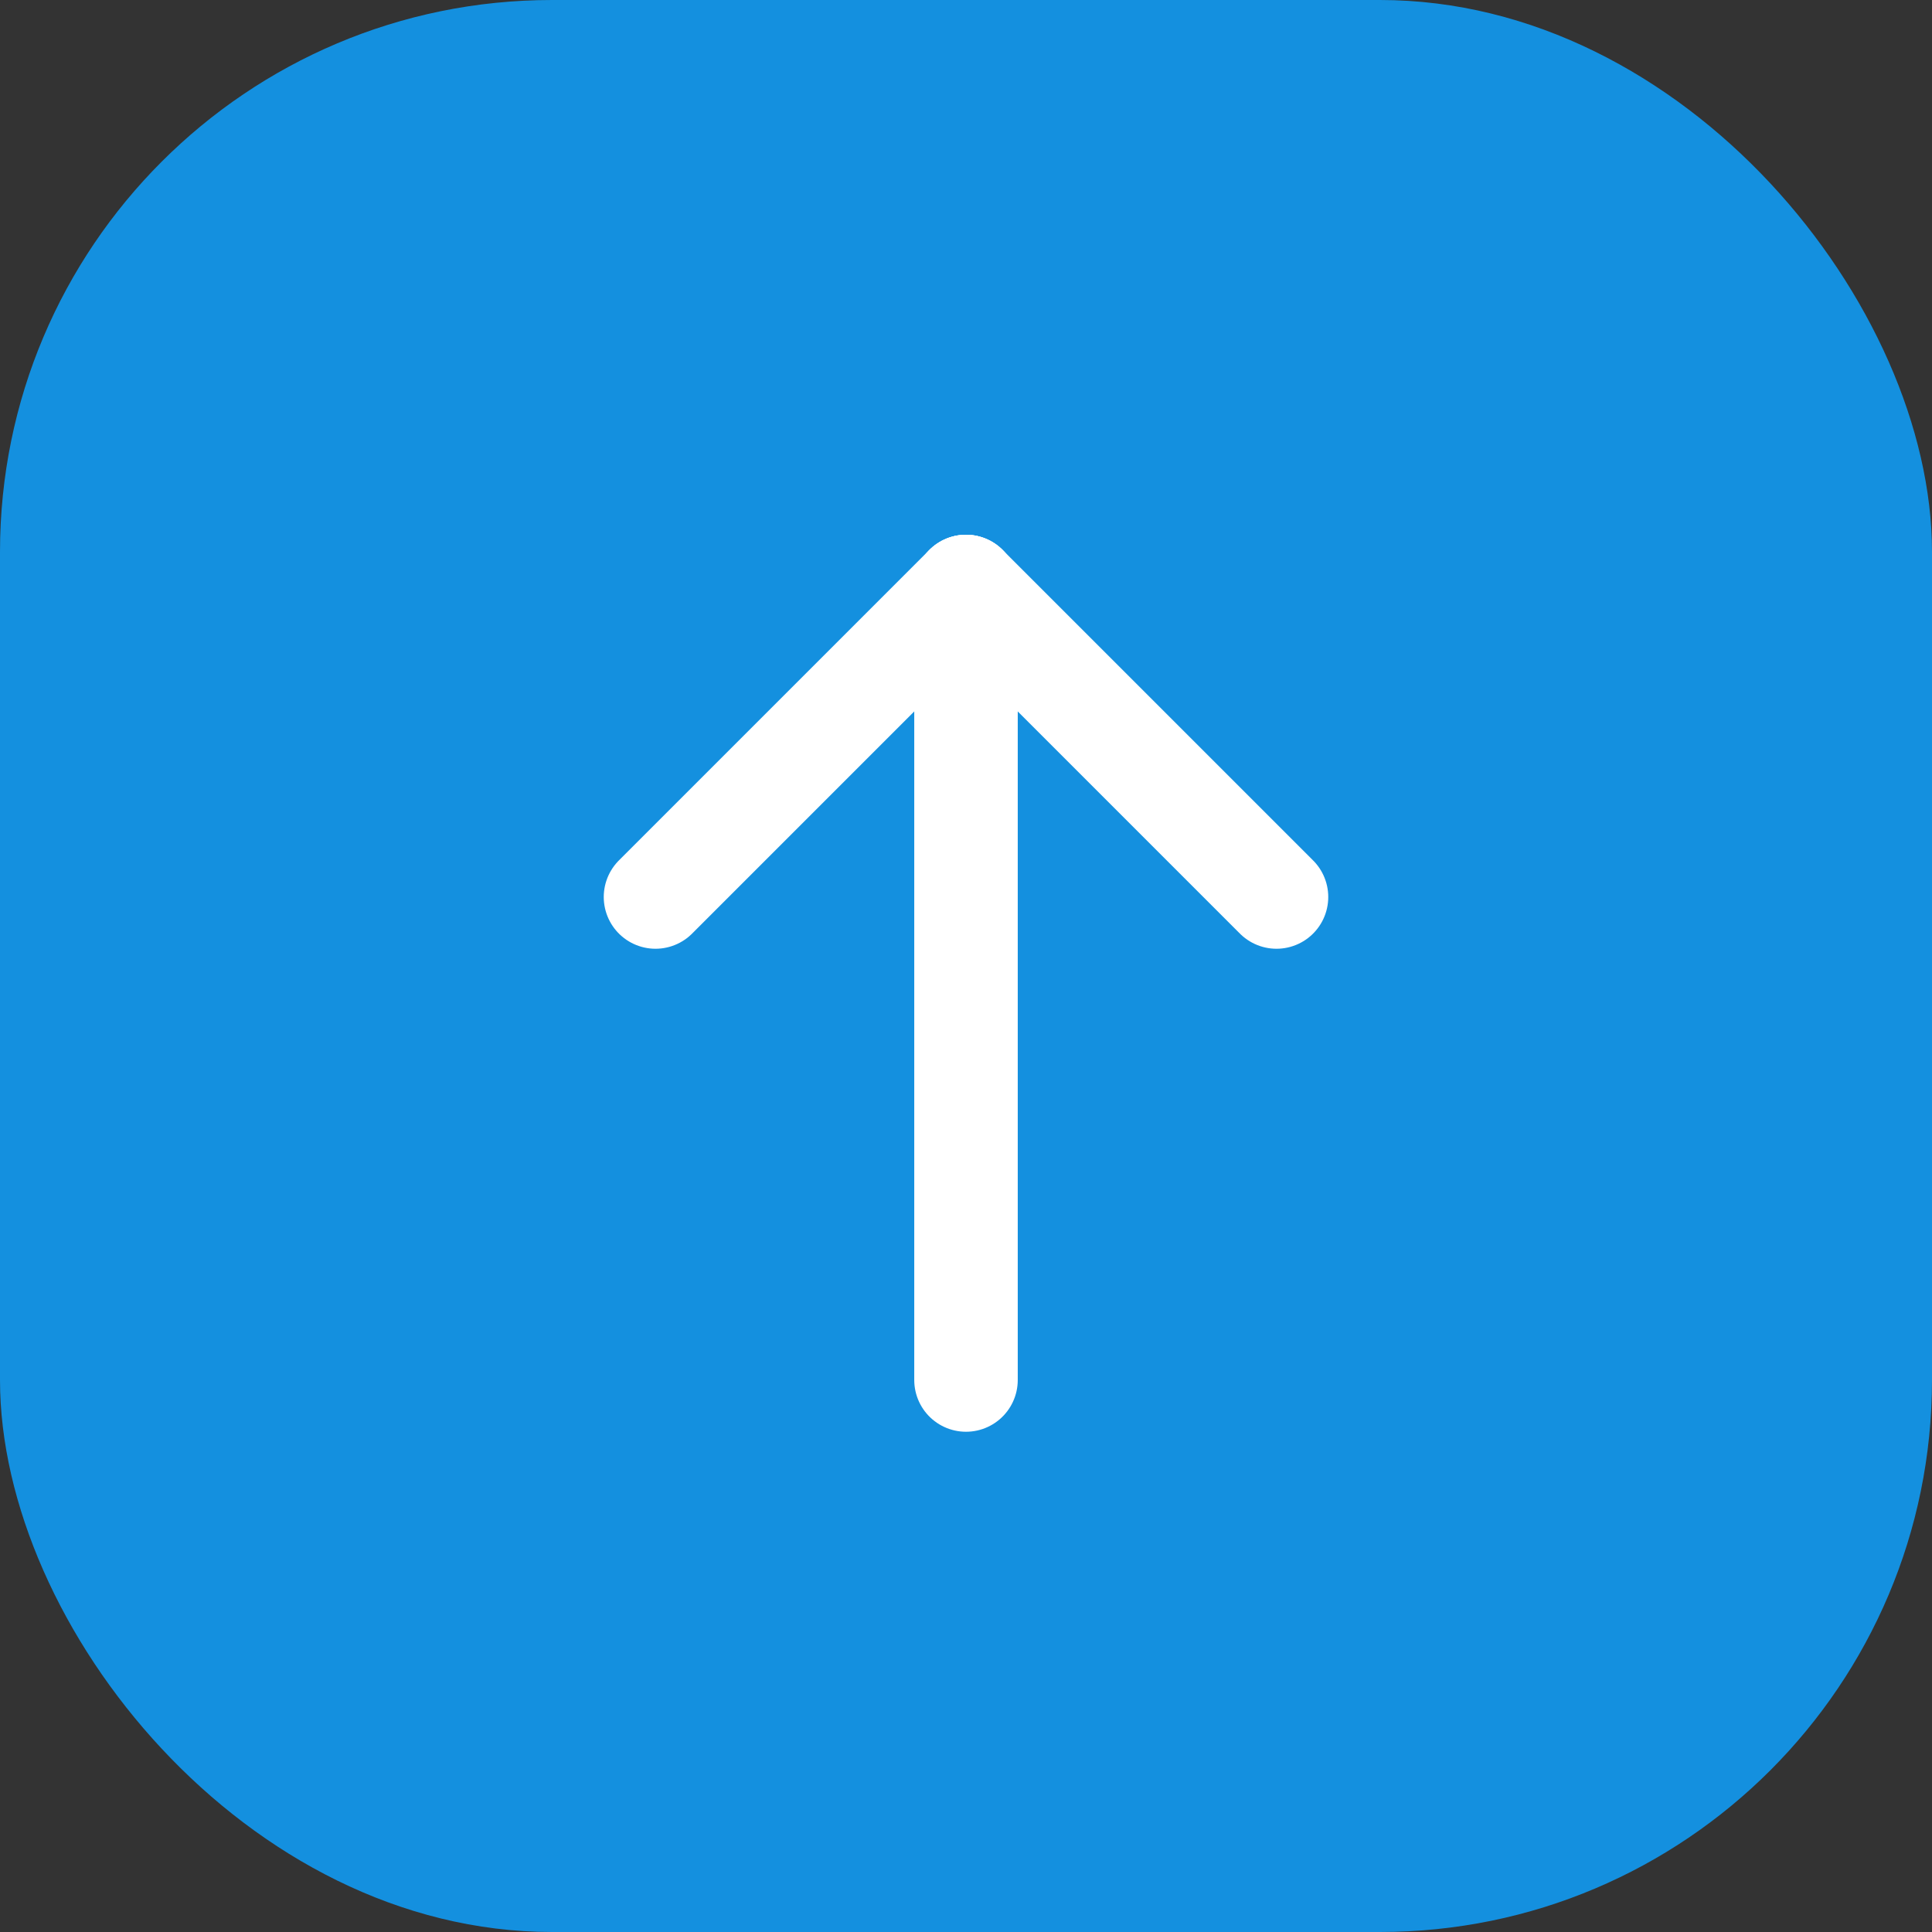 <svg xmlns="http://www.w3.org/2000/svg" width="56" height="56" viewBox="0 0 56 56">
  <rect x="0" y="0" width="56" height="56" fill="#333333" stroke="none"/>
  <g id="Group_1183" data-name="Group 1183" transform="translate(-1810 -5360)">
    <rect id="Rectangle_4" data-name="Rectangle 4" width="56" height="56" rx="16" transform="translate(1810 5360)" fill="#1490df"/>
    <g id="Group_1112" data-name="Group 1112" transform="translate(1682.5 4992.5)">
      <line id="Line_292" data-name="Line 292" y1="9" x2="9" transform="translate(146.5 384.5)" fill="none" stroke="#fff" stroke-linecap="round" stroke-linejoin="round" stroke-width="3"/>
      <line id="Line_293" data-name="Line 293" x1="9" y1="9" transform="translate(155.5 384.5)" fill="none" stroke="#fff" stroke-linecap="round" stroke-linejoin="round" stroke-width="3"/>
      <line id="Line_294" data-name="Line 294" y1="23" transform="translate(155.5 384.5)" fill="none" stroke="#fff" stroke-linecap="round" stroke-linejoin="round" stroke-width="3"/>
    </g>
  </g>
</svg>

